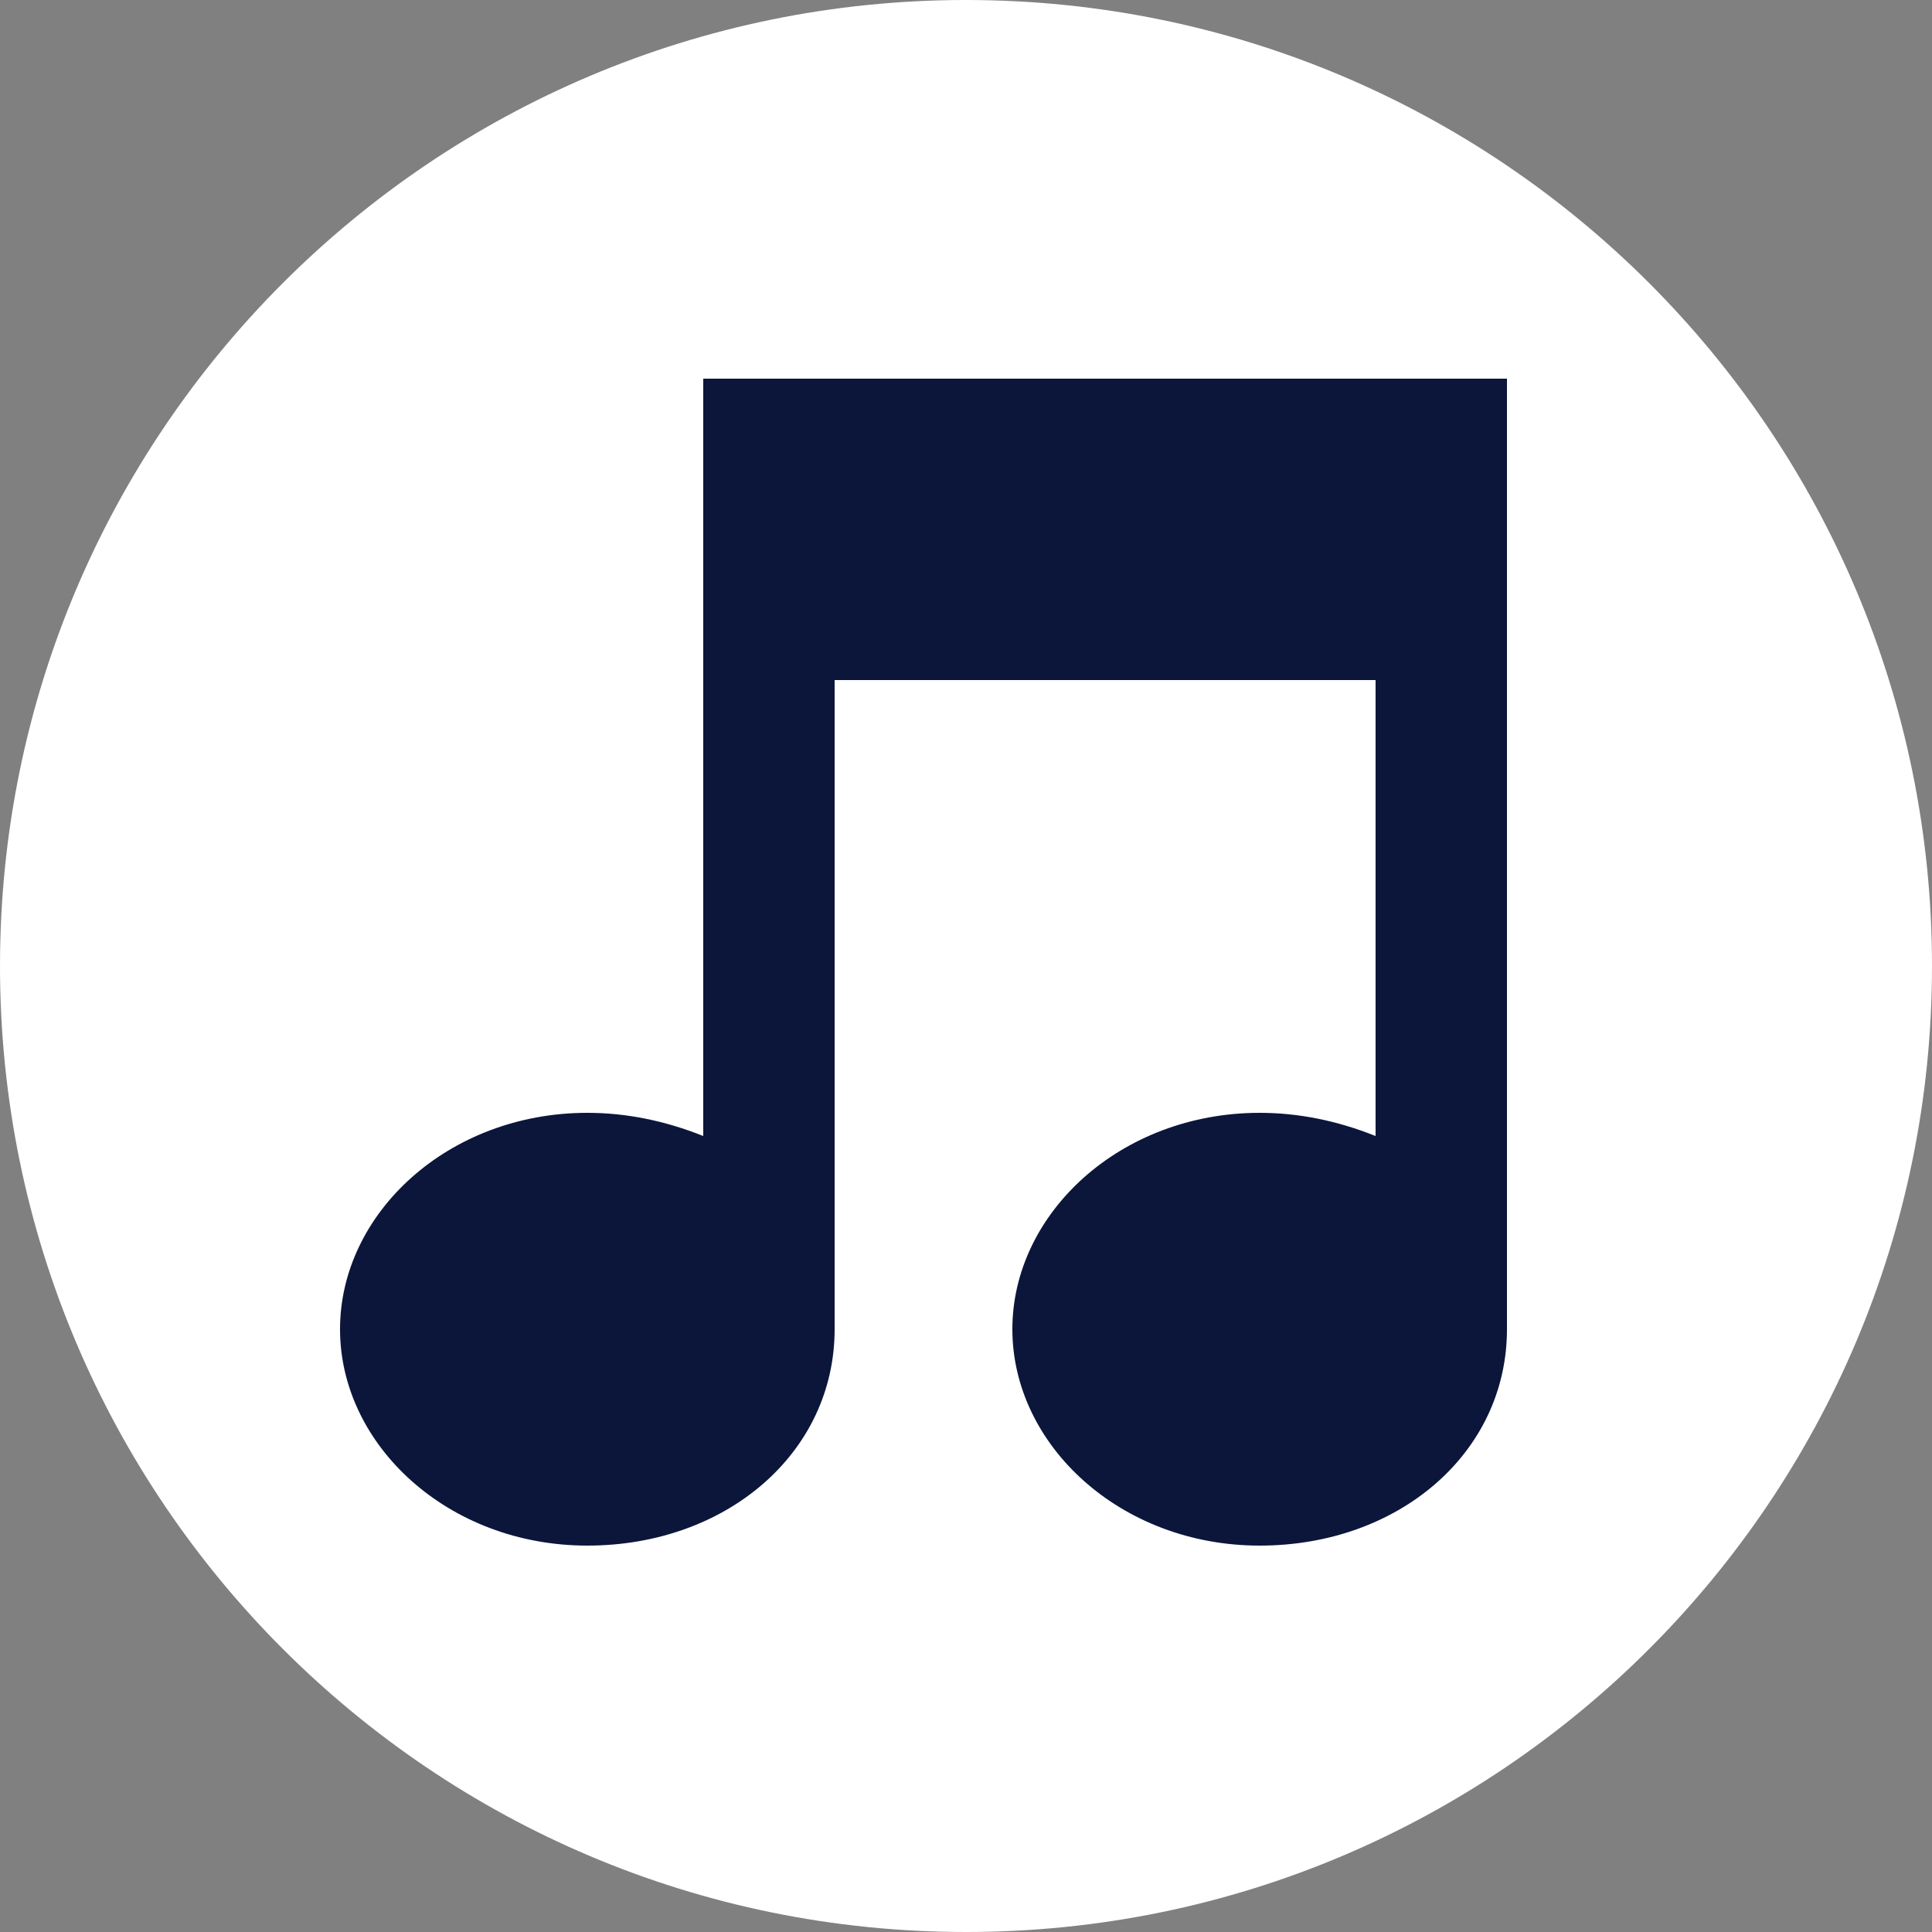 <svg width="24" height="24" viewBox="0 0 24 24" fill="none" xmlns="http://www.w3.org/2000/svg">
<rect x="0" y="0" width="24" height="24" fill="#808080" stroke="none"/>
<g clip-path="url(#clip0_1564_11451)">
<g clip-path="url(#clip1_1564_11451)">
<path d="M12 24C18.627 24 24 18.627 24 12C24 5.373 18.627 0 12 0C5.373 0 0 5.373 0 12C0 18.627 5.373 24 12 24Z" fill="white"/>
<path d="M18.72 16.512C18.72 18.048 17.376 19.2 15.648 19.2C13.92 19.2 12.576 17.952 12.576 16.512C12.576 15.072 13.92 13.824 15.648 13.824C16.128 13.824 16.608 13.92 17.088 14.112V8.448H10.368V16.512C10.368 18.048 9.024 19.2 7.296 19.2C5.568 19.2 4.224 17.952 4.224 16.512C4.224 15.072 5.568 13.824 7.296 13.824C7.776 13.824 8.256 13.92 8.736 14.112V4.704H18.72V16.512Z" fill="#0B163A"/>
</g>
</g>
<defs>
<clipPath id="clip0_1564_11451">
<rect width="24" height="24" fill="white"/>
</clipPath>
<clipPath id="clip1_1564_11451">
<rect width="24" height="24" fill="white"/>
</clipPath>
</defs>
</svg>
